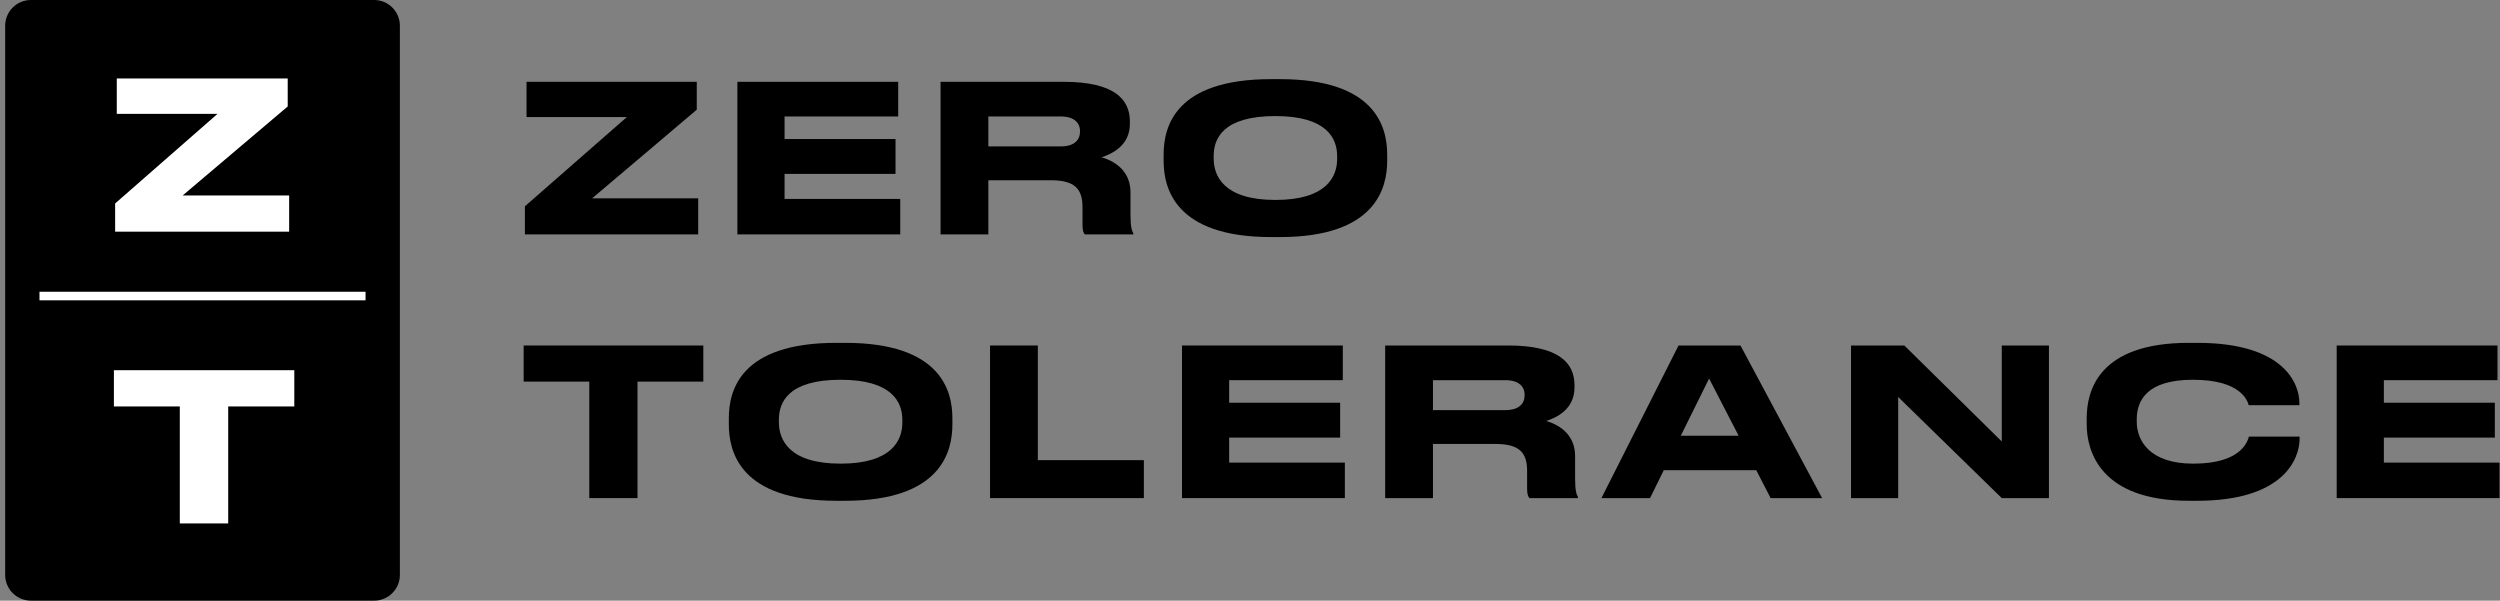 <?xml version="1.0" encoding="UTF-8"?> <svg xmlns="http://www.w3.org/2000/svg" width="308" height="74" viewBox="0 0 308 74" fill="none"><rect x="0" y="0" width="308" height="74" fill="#808080" stroke="none"/> <path d="M0.637 3.171C0.637 1.42 2.057 0 3.808 0H46.094C47.845 0 49.265 1.42 49.265 3.171V70.829C49.265 72.58 47.845 74 46.094 74H3.808C2.057 74 0.637 72.58 0.637 70.829V3.171Z" fill="black"></path> <path d="M4.865 37L4.865 35.943L45.036 35.943L45.036 37L4.865 37Z" fill="white"></path> <path d="M35.446 9.666V13.117L22.506 24.078H35.624V28.543H14.185V25.067L26.794 14.03H14.388V9.666H35.446Z" fill="white"></path> <path d="M22.152 50.075H14.033V45.609H36.258V50.075H28.114V64.486H22.152V50.075Z" fill="white"></path> <path d="M64.869 10.079V14.425H77.225L64.666 25.417V28.878H86.018V24.431H72.954L85.841 13.515V10.079H64.869Z" fill="black"></path> <path d="M90.847 10.079V28.878H110.91V24.507H96.658V21.424H110.328V17.129H96.658V14.349H110.657V10.079H90.847Z" fill="black"></path> <path d="M121.766 14.349H130.685C132.403 14.349 133.06 15.183 133.06 16.168V16.194C133.06 17.23 132.378 18.038 130.685 18.038H121.766V14.349ZM121.766 22.207H129.447C132.353 22.207 133.364 23.218 133.364 25.518V27.691C133.364 28.373 133.465 28.651 133.642 28.878H139.63V28.752C139.453 28.449 139.276 27.969 139.276 26.453V23.698C139.276 21.273 137.634 19.933 135.714 19.378C136.952 18.973 139.201 17.962 139.201 15.259V14.956C139.201 12.252 137.306 10.079 131.039 10.079H115.878V28.878H121.766V22.207Z" fill="black"></path> <path d="M156.6 9.75C144.698 9.75 143.359 15.688 143.359 19.049V19.807C143.359 23.117 144.698 29.207 156.6 29.207H157.686C169.537 29.207 170.902 23.117 170.902 19.807V19.049C170.902 15.688 169.512 9.75 157.686 9.75H156.6ZM164.736 19.58C164.736 21.753 163.448 24.633 157.13 24.633C150.763 24.633 149.525 21.677 149.525 19.529V19.226C149.525 17.078 150.662 14.299 157.13 14.299C163.498 14.299 164.736 17.078 164.736 19.226V19.58Z" fill="black"></path> <path d="M72.601 61.366H78.539V47.014H86.65V42.566H64.515V47.014H72.601V61.366Z" fill="black"></path> <path d="M103.033 42.238C91.132 42.238 89.792 48.176 89.792 51.537V52.295C89.792 55.605 91.132 61.695 103.033 61.695H104.12C115.97 61.695 117.335 55.605 117.335 52.295V51.537C117.335 48.176 115.945 42.238 104.12 42.238H103.033ZM111.169 52.067C111.169 54.24 109.881 57.121 103.564 57.121C97.196 57.121 95.958 54.165 95.958 52.017V51.714C95.958 49.566 97.095 46.786 103.564 46.786C109.931 46.786 111.169 49.566 111.169 51.714V52.067Z" fill="black"></path> <path d="M121.973 42.566V61.366H140.924V56.691H127.861V42.566H121.973Z" fill="black"></path> <path d="M145.623 42.566V61.366H165.686V56.995H151.434V53.912H165.104V49.616H151.434V46.837H165.433V42.566H145.623Z" fill="black"></path> <path d="M176.541 46.837H185.461C187.179 46.837 187.836 47.671 187.836 48.656V48.681C187.836 49.718 187.154 50.526 185.461 50.526H176.541V46.837ZM176.541 54.695H184.223C187.129 54.695 188.14 55.706 188.14 58.005V60.178C188.14 60.861 188.241 61.139 188.418 61.366H194.406V61.24C194.229 60.937 194.052 60.456 194.052 58.94V56.186C194.052 53.76 192.41 52.421 190.49 51.865C191.728 51.461 193.977 50.45 193.977 47.746V47.443C193.977 44.74 192.081 42.566 185.815 42.566H170.654V61.366H176.541V54.695Z" fill="black"></path> <path d="M214.2 53.685H207.074L210.561 46.635L214.2 53.685ZM218.142 61.366H224.484L214.427 42.566H206.796L197.295 61.366H203.284L204.977 57.93H216.373L218.142 61.366Z" fill="black"></path> <path d="M228.046 42.566V61.366H233.857V48.909L246.618 61.366H252.429V42.566H246.618V54.392L234.615 42.566H228.046Z" fill="black"></path> <path d="M270.701 61.695C281.44 61.695 283.31 56.439 283.31 54.064V53.786H277.069C276.917 54.215 276.311 57.121 270.221 57.121C264.738 57.121 263.247 54.19 263.247 51.966V51.663C263.247 49.313 264.536 46.786 270.17 46.786C276.134 46.786 276.892 49.414 277.043 49.92H283.285V49.642C283.285 47.443 281.592 42.238 270.701 42.238H269.665C258.547 42.238 257.081 48.126 257.081 51.537V52.27C257.081 55.605 258.774 61.695 269.665 61.695H270.701Z" fill="black"></path> <path d="M287.88 42.566V61.366H307.943V56.995H293.692V53.912H307.362V49.616H293.692V46.837H307.69V42.566H287.88Z" fill="black"></path> </svg> 